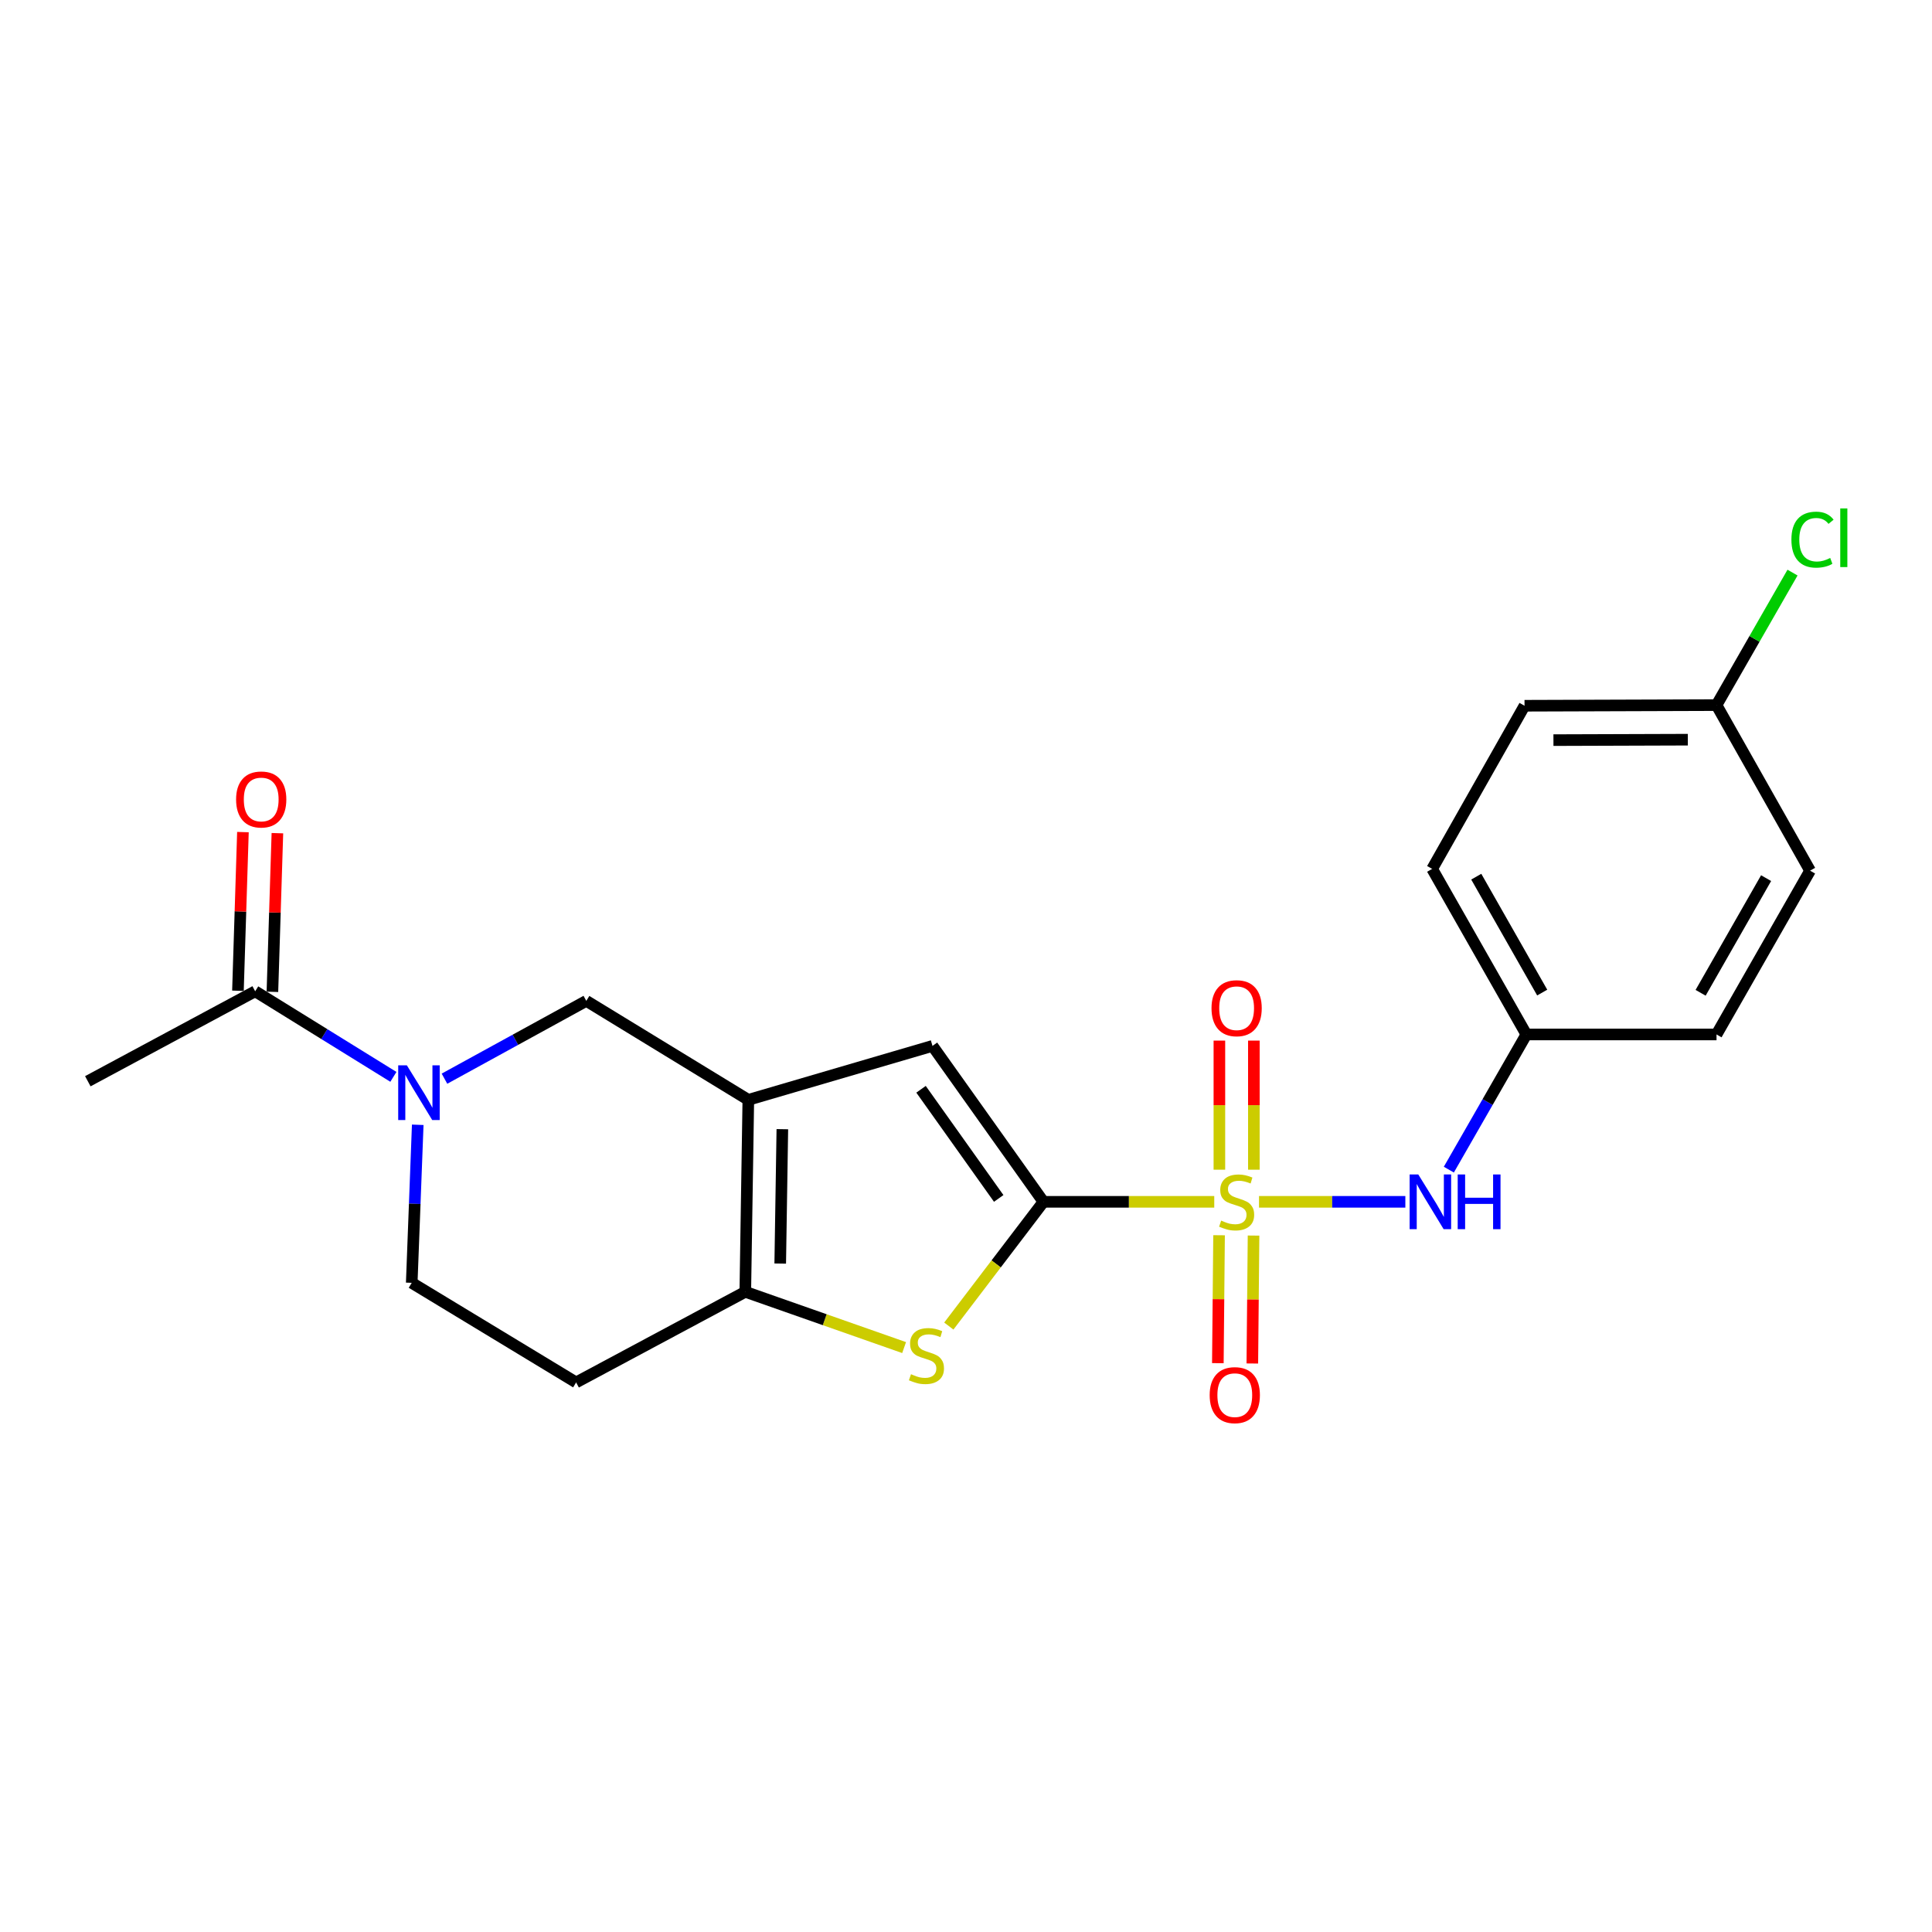 <?xml version='1.0' encoding='iso-8859-1'?>
<svg version='1.1' baseProfile='full'
              xmlns='http://www.w3.org/2000/svg'
                      xmlns:rdkit='http://www.rdkit.org/xml'
                      xmlns:xlink='http://www.w3.org/1999/xlink'
                  xml:space='preserve'
width='1000px' height='1000px' viewBox='0 0 1000 1000'>
<!-- END OF HEADER -->
<rect style='opacity:1.0;fill:#FFFFFF;stroke:none' width='1000' height='1000' x='0' y='0'> </rect>
<path class='bond-0' d='M 628.497,622.062 L 584.292,622.062' style='fill:none;fill-rule:evenodd;stroke:#CCCC00;stroke-width:6px;stroke-linecap:butt;stroke-linejoin:miter;stroke-opacity:1' />
<path class='bond-0' d='M 584.292,622.062 L 540.087,622.062' style='fill:none;fill-rule:evenodd;stroke:#000000;stroke-width:6px;stroke-linecap:butt;stroke-linejoin:miter;stroke-opacity:1' />
<path class='bond-6' d='M 651.664,622.062 L 689.535,622.062' style='fill:none;fill-rule:evenodd;stroke:#CCCC00;stroke-width:6px;stroke-linecap:butt;stroke-linejoin:miter;stroke-opacity:1' />
<path class='bond-6' d='M 689.535,622.062 L 727.406,622.062' style='fill:none;fill-rule:evenodd;stroke:#0000FF;stroke-width:6px;stroke-linecap:butt;stroke-linejoin:miter;stroke-opacity:1' />
<path class='bond-9' d='M 649,605.434 L 649,572.026' style='fill:none;fill-rule:evenodd;stroke:#CCCC00;stroke-width:6px;stroke-linecap:butt;stroke-linejoin:miter;stroke-opacity:1' />
<path class='bond-9' d='M 649,572.026 L 649,538.617' style='fill:none;fill-rule:evenodd;stroke:#FF0000;stroke-width:6px;stroke-linecap:butt;stroke-linejoin:miter;stroke-opacity:1' />
<path class='bond-9' d='M 631.153,605.434 L 631.153,572.026' style='fill:none;fill-rule:evenodd;stroke:#CCCC00;stroke-width:6px;stroke-linecap:butt;stroke-linejoin:miter;stroke-opacity:1' />
<path class='bond-9' d='M 631.153,572.026 L 631.153,538.617' style='fill:none;fill-rule:evenodd;stroke:#FF0000;stroke-width:6px;stroke-linecap:butt;stroke-linejoin:miter;stroke-opacity:1' />
<path class='bond-10' d='M 630.988,639.357 L 630.673,672.464' style='fill:none;fill-rule:evenodd;stroke:#CCCC00;stroke-width:6px;stroke-linecap:butt;stroke-linejoin:miter;stroke-opacity:1' />
<path class='bond-10' d='M 630.673,672.464 L 630.358,705.571' style='fill:none;fill-rule:evenodd;stroke:#FF0000;stroke-width:6px;stroke-linecap:butt;stroke-linejoin:miter;stroke-opacity:1' />
<path class='bond-10' d='M 648.834,639.526 L 648.519,672.634' style='fill:none;fill-rule:evenodd;stroke:#CCCC00;stroke-width:6px;stroke-linecap:butt;stroke-linejoin:miter;stroke-opacity:1' />
<path class='bond-10' d='M 648.519,672.634 L 648.203,705.741' style='fill:none;fill-rule:evenodd;stroke:#FF0000;stroke-width:6px;stroke-linecap:butt;stroke-linejoin:miter;stroke-opacity:1' />
<path class='bond-2' d='M 540.087,622.062 L 515.597,654.214' style='fill:none;fill-rule:evenodd;stroke:#000000;stroke-width:6px;stroke-linecap:butt;stroke-linejoin:miter;stroke-opacity:1' />
<path class='bond-2' d='M 515.597,654.214 L 491.107,686.366' style='fill:none;fill-rule:evenodd;stroke:#CCCC00;stroke-width:6px;stroke-linecap:butt;stroke-linejoin:miter;stroke-opacity:1' />
<path class='bond-4' d='M 540.087,622.062 L 482.651,541.357' style='fill:none;fill-rule:evenodd;stroke:#000000;stroke-width:6px;stroke-linecap:butt;stroke-linejoin:miter;stroke-opacity:1' />
<path class='bond-4' d='M 516.932,620.304 L 476.727,563.81' style='fill:none;fill-rule:evenodd;stroke:#000000;stroke-width:6px;stroke-linecap:butt;stroke-linejoin:miter;stroke-opacity:1' />
<path class='bond-1' d='M 387.332,569.276 L 482.651,541.357' style='fill:none;fill-rule:evenodd;stroke:#000000;stroke-width:6px;stroke-linecap:butt;stroke-linejoin:miter;stroke-opacity:1' />
<path class='bond-7' d='M 387.332,569.276 L 303.474,518.057' style='fill:none;fill-rule:evenodd;stroke:#000000;stroke-width:6px;stroke-linecap:butt;stroke-linejoin:miter;stroke-opacity:1' />
<path class='bond-22' d='M 387.332,569.276 L 385.765,668.641' style='fill:none;fill-rule:evenodd;stroke:#000000;stroke-width:6px;stroke-linecap:butt;stroke-linejoin:miter;stroke-opacity:1' />
<path class='bond-22' d='M 404.941,584.462 L 403.844,654.018' style='fill:none;fill-rule:evenodd;stroke:#000000;stroke-width:6px;stroke-linecap:butt;stroke-linejoin:miter;stroke-opacity:1' />
<path class='bond-3' d='M 467.964,697.506 L 426.865,683.074' style='fill:none;fill-rule:evenodd;stroke:#CCCC00;stroke-width:6px;stroke-linecap:butt;stroke-linejoin:miter;stroke-opacity:1' />
<path class='bond-3' d='M 426.865,683.074 L 385.765,668.641' style='fill:none;fill-rule:evenodd;stroke:#000000;stroke-width:6px;stroke-linecap:butt;stroke-linejoin:miter;stroke-opacity:1' />
<path class='bond-11' d='M 385.765,668.641 L 298.199,715.537' style='fill:none;fill-rule:evenodd;stroke:#000000;stroke-width:6px;stroke-linecap:butt;stroke-linejoin:miter;stroke-opacity:1' />
<path class='bond-5' d='M 230.059,558.323 L 266.766,538.19' style='fill:none;fill-rule:evenodd;stroke:#0000FF;stroke-width:6px;stroke-linecap:butt;stroke-linejoin:miter;stroke-opacity:1' />
<path class='bond-5' d='M 266.766,538.19 L 303.474,518.057' style='fill:none;fill-rule:evenodd;stroke:#000000;stroke-width:6px;stroke-linecap:butt;stroke-linejoin:miter;stroke-opacity:1' />
<path class='bond-8' d='M 203.617,557.376 L 167.848,535.233' style='fill:none;fill-rule:evenodd;stroke:#0000FF;stroke-width:6px;stroke-linecap:butt;stroke-linejoin:miter;stroke-opacity:1' />
<path class='bond-8' d='M 167.848,535.233 L 132.079,513.09' style='fill:none;fill-rule:evenodd;stroke:#000000;stroke-width:6px;stroke-linecap:butt;stroke-linejoin:miter;stroke-opacity:1' />
<path class='bond-24' d='M 216.218,582.19 L 214.665,623.091' style='fill:none;fill-rule:evenodd;stroke:#0000FF;stroke-width:6px;stroke-linecap:butt;stroke-linejoin:miter;stroke-opacity:1' />
<path class='bond-24' d='M 214.665,623.091 L 213.111,663.991' style='fill:none;fill-rule:evenodd;stroke:#000000;stroke-width:6px;stroke-linecap:butt;stroke-linejoin:miter;stroke-opacity:1' />
<path class='bond-14' d='M 749.916,605.405 L 769.981,570.421' style='fill:none;fill-rule:evenodd;stroke:#0000FF;stroke-width:6px;stroke-linecap:butt;stroke-linejoin:miter;stroke-opacity:1' />
<path class='bond-14' d='M 769.981,570.421 L 790.046,535.437' style='fill:none;fill-rule:evenodd;stroke:#000000;stroke-width:6px;stroke-linecap:butt;stroke-linejoin:miter;stroke-opacity:1' />
<path class='bond-13' d='M 140.998,513.37 L 142.288,472.31' style='fill:none;fill-rule:evenodd;stroke:#000000;stroke-width:6px;stroke-linecap:butt;stroke-linejoin:miter;stroke-opacity:1' />
<path class='bond-13' d='M 142.288,472.31 L 143.579,431.251' style='fill:none;fill-rule:evenodd;stroke:#FF0000;stroke-width:6px;stroke-linecap:butt;stroke-linejoin:miter;stroke-opacity:1' />
<path class='bond-13' d='M 123.16,512.809 L 124.451,471.75' style='fill:none;fill-rule:evenodd;stroke:#000000;stroke-width:6px;stroke-linecap:butt;stroke-linejoin:miter;stroke-opacity:1' />
<path class='bond-13' d='M 124.451,471.75 L 125.741,430.69' style='fill:none;fill-rule:evenodd;stroke:#FF0000;stroke-width:6px;stroke-linecap:butt;stroke-linejoin:miter;stroke-opacity:1' />
<path class='bond-21' d='M 132.079,513.09 L 45.455,559.649' style='fill:none;fill-rule:evenodd;stroke:#000000;stroke-width:6px;stroke-linecap:butt;stroke-linejoin:miter;stroke-opacity:1' />
<path class='bond-12' d='M 298.199,715.537 L 213.111,663.991' style='fill:none;fill-rule:evenodd;stroke:#000000;stroke-width:6px;stroke-linecap:butt;stroke-linejoin:miter;stroke-opacity:1' />
<path class='bond-17' d='M 790.046,535.437 L 888.468,535.437' style='fill:none;fill-rule:evenodd;stroke:#000000;stroke-width:6px;stroke-linecap:butt;stroke-linejoin:miter;stroke-opacity:1' />
<path class='bond-18' d='M 790.046,535.437 L 741.285,449.735' style='fill:none;fill-rule:evenodd;stroke:#000000;stroke-width:6px;stroke-linecap:butt;stroke-linejoin:miter;stroke-opacity:1' />
<path class='bond-18' d='M 798.243,513.757 L 764.111,453.765' style='fill:none;fill-rule:evenodd;stroke:#000000;stroke-width:6px;stroke-linecap:butt;stroke-linejoin:miter;stroke-opacity:1' />
<path class='bond-15' d='M 888.468,364.965 L 789.094,365.292' style='fill:none;fill-rule:evenodd;stroke:#000000;stroke-width:6px;stroke-linecap:butt;stroke-linejoin:miter;stroke-opacity:1' />
<path class='bond-15' d='M 873.621,382.86 L 804.059,383.089' style='fill:none;fill-rule:evenodd;stroke:#000000;stroke-width:6px;stroke-linecap:butt;stroke-linejoin:miter;stroke-opacity:1' />
<path class='bond-16' d='M 888.468,364.965 L 908.137,330.671' style='fill:none;fill-rule:evenodd;stroke:#000000;stroke-width:6px;stroke-linecap:butt;stroke-linejoin:miter;stroke-opacity:1' />
<path class='bond-16' d='M 908.137,330.671 L 927.806,296.377' style='fill:none;fill-rule:evenodd;stroke:#00CC00;stroke-width:6px;stroke-linecap:butt;stroke-linejoin:miter;stroke-opacity:1' />
<path class='bond-23' d='M 888.468,364.965 L 936.892,450.657' style='fill:none;fill-rule:evenodd;stroke:#000000;stroke-width:6px;stroke-linecap:butt;stroke-linejoin:miter;stroke-opacity:1' />
<path class='bond-20' d='M 888.468,535.437 L 936.892,450.657' style='fill:none;fill-rule:evenodd;stroke:#000000;stroke-width:6px;stroke-linecap:butt;stroke-linejoin:miter;stroke-opacity:1' />
<path class='bond-20' d='M 880.235,513.869 L 914.131,454.523' style='fill:none;fill-rule:evenodd;stroke:#000000;stroke-width:6px;stroke-linecap:butt;stroke-linejoin:miter;stroke-opacity:1' />
<path class='bond-19' d='M 741.285,449.735 L 789.094,365.292' style='fill:none;fill-rule:evenodd;stroke:#000000;stroke-width:6px;stroke-linecap:butt;stroke-linejoin:miter;stroke-opacity:1' />
<path  class='atom-0' d='M 632.076 631.782
Q 632.396 631.902, 633.716 632.462
Q 635.036 633.022, 636.476 633.382
Q 637.956 633.702, 639.396 633.702
Q 642.076 633.702, 643.636 632.422
Q 645.196 631.102, 645.196 628.822
Q 645.196 627.262, 644.396 626.302
Q 643.636 625.342, 642.436 624.822
Q 641.236 624.302, 639.236 623.702
Q 636.716 622.942, 635.196 622.222
Q 633.716 621.502, 632.636 619.982
Q 631.596 618.462, 631.596 615.902
Q 631.596 612.342, 633.996 610.142
Q 636.436 607.942, 641.236 607.942
Q 644.516 607.942, 648.236 609.502
L 647.316 612.582
Q 643.916 611.182, 641.356 611.182
Q 638.596 611.182, 637.076 612.342
Q 635.556 613.462, 635.596 615.422
Q 635.596 616.942, 636.356 617.862
Q 637.156 618.782, 638.276 619.302
Q 639.436 619.822, 641.356 620.422
Q 643.916 621.222, 645.436 622.022
Q 646.956 622.822, 648.036 624.462
Q 649.156 626.062, 649.156 628.822
Q 649.156 632.742, 646.516 634.862
Q 643.916 636.942, 639.556 636.942
Q 637.036 636.942, 635.116 636.382
Q 633.236 635.862, 630.996 634.942
L 632.076 631.782
' fill='#CCCC00'/>
<path  class='atom-3' d='M 471.528 711.288
Q 471.848 711.408, 473.168 711.968
Q 474.488 712.528, 475.928 712.888
Q 477.408 713.208, 478.848 713.208
Q 481.528 713.208, 483.088 711.928
Q 484.648 710.608, 484.648 708.328
Q 484.648 706.768, 483.848 705.808
Q 483.088 704.848, 481.888 704.328
Q 480.688 703.808, 478.688 703.208
Q 476.168 702.448, 474.648 701.728
Q 473.168 701.008, 472.088 699.488
Q 471.048 697.968, 471.048 695.408
Q 471.048 691.848, 473.448 689.648
Q 475.888 687.448, 480.688 687.448
Q 483.968 687.448, 487.688 689.008
L 486.768 692.088
Q 483.368 690.688, 480.808 690.688
Q 478.048 690.688, 476.528 691.848
Q 475.008 692.968, 475.048 694.928
Q 475.048 696.448, 475.808 697.368
Q 476.608 698.288, 477.728 698.808
Q 478.888 699.328, 480.808 699.928
Q 483.368 700.728, 484.888 701.528
Q 486.408 702.328, 487.488 703.968
Q 488.608 705.568, 488.608 708.328
Q 488.608 712.248, 485.968 714.368
Q 483.368 716.448, 479.008 716.448
Q 476.488 716.448, 474.568 715.888
Q 472.688 715.368, 470.448 714.448
L 471.528 711.288
' fill='#CCCC00'/>
<path  class='atom-6' d='M 210.589 551.408
L 219.869 566.408
Q 220.789 567.888, 222.269 570.568
Q 223.749 573.248, 223.829 573.408
L 223.829 551.408
L 227.589 551.408
L 227.589 579.728
L 223.709 579.728
L 213.749 563.328
Q 212.589 561.408, 211.349 559.208
Q 210.149 557.008, 209.789 556.328
L 209.789 579.728
L 206.109 579.728
L 206.109 551.408
L 210.589 551.408
' fill='#0000FF'/>
<path  class='atom-7' d='M 734.103 607.902
L 743.383 622.902
Q 744.303 624.382, 745.783 627.062
Q 747.263 629.742, 747.343 629.902
L 747.343 607.902
L 751.103 607.902
L 751.103 636.222
L 747.223 636.222
L 737.263 619.822
Q 736.103 617.902, 734.863 615.702
Q 733.663 613.502, 733.303 612.822
L 733.303 636.222
L 729.623 636.222
L 729.623 607.902
L 734.103 607.902
' fill='#0000FF'/>
<path  class='atom-7' d='M 754.503 607.902
L 758.343 607.902
L 758.343 619.942
L 772.823 619.942
L 772.823 607.902
L 776.663 607.902
L 776.663 636.222
L 772.823 636.222
L 772.823 623.142
L 758.343 623.142
L 758.343 636.222
L 754.503 636.222
L 754.503 607.902
' fill='#0000FF'/>
<path  class='atom-10' d='M 627.076 521.845
Q 627.076 515.045, 630.436 511.245
Q 633.796 507.445, 640.076 507.445
Q 646.356 507.445, 649.716 511.245
Q 653.076 515.045, 653.076 521.845
Q 653.076 528.725, 649.676 532.645
Q 646.276 536.525, 640.076 536.525
Q 633.836 536.525, 630.436 532.645
Q 627.076 528.765, 627.076 521.845
M 640.076 533.325
Q 644.396 533.325, 646.716 530.445
Q 649.076 527.525, 649.076 521.845
Q 649.076 516.285, 646.716 513.485
Q 644.396 510.645, 640.076 510.645
Q 635.756 510.645, 633.396 513.445
Q 631.076 516.245, 631.076 521.845
Q 631.076 527.565, 633.396 530.445
Q 635.756 533.325, 640.076 533.325
' fill='#FF0000'/>
<path  class='atom-11' d='M 626.125 722.121
Q 626.125 715.321, 629.485 711.521
Q 632.845 707.721, 639.125 707.721
Q 645.405 707.721, 648.765 711.521
Q 652.125 715.321, 652.125 722.121
Q 652.125 729.001, 648.725 732.921
Q 645.325 736.801, 639.125 736.801
Q 632.885 736.801, 629.485 732.921
Q 626.125 729.041, 626.125 722.121
M 639.125 733.601
Q 643.445 733.601, 645.765 730.721
Q 648.125 727.801, 648.125 722.121
Q 648.125 716.561, 645.765 713.761
Q 643.445 710.921, 639.125 710.921
Q 634.805 710.921, 632.445 713.721
Q 630.125 716.521, 630.125 722.121
Q 630.125 727.841, 632.445 730.721
Q 634.805 733.601, 639.125 733.601
' fill='#FF0000'/>
<path  class='atom-14' d='M 122.202 413.805
Q 122.202 407.005, 125.562 403.205
Q 128.922 399.405, 135.202 399.405
Q 141.482 399.405, 144.842 403.205
Q 148.202 407.005, 148.202 413.805
Q 148.202 420.685, 144.802 424.605
Q 141.402 428.485, 135.202 428.485
Q 128.962 428.485, 125.562 424.605
Q 122.202 420.725, 122.202 413.805
M 135.202 425.285
Q 139.522 425.285, 141.842 422.405
Q 144.202 419.485, 144.202 413.805
Q 144.202 408.245, 141.842 405.445
Q 139.522 402.605, 135.202 402.605
Q 130.882 402.605, 128.522 405.405
Q 126.202 408.205, 126.202 413.805
Q 126.202 419.525, 128.522 422.405
Q 130.882 425.285, 135.202 425.285
' fill='#FF0000'/>
<path  class='atom-17' d='M 927.231 279.32
Q 927.231 272.28, 930.511 268.6
Q 933.831 264.88, 940.111 264.88
Q 945.951 264.88, 949.071 269
L 946.431 271.16
Q 944.151 268.16, 940.111 268.16
Q 935.831 268.16, 933.551 271.04
Q 931.311 273.88, 931.311 279.32
Q 931.311 284.92, 933.631 287.8
Q 935.991 290.68, 940.551 290.68
Q 943.671 290.68, 947.311 288.8
L 948.431 291.8
Q 946.951 292.76, 944.711 293.32
Q 942.471 293.88, 939.991 293.88
Q 933.831 293.88, 930.511 290.12
Q 927.231 286.36, 927.231 279.32
' fill='#00CC00'/>
<path  class='atom-17' d='M 952.511 263.16
L 956.191 263.16
L 956.191 293.52
L 952.511 293.52
L 952.511 263.16
' fill='#00CC00'/>
</svg>
